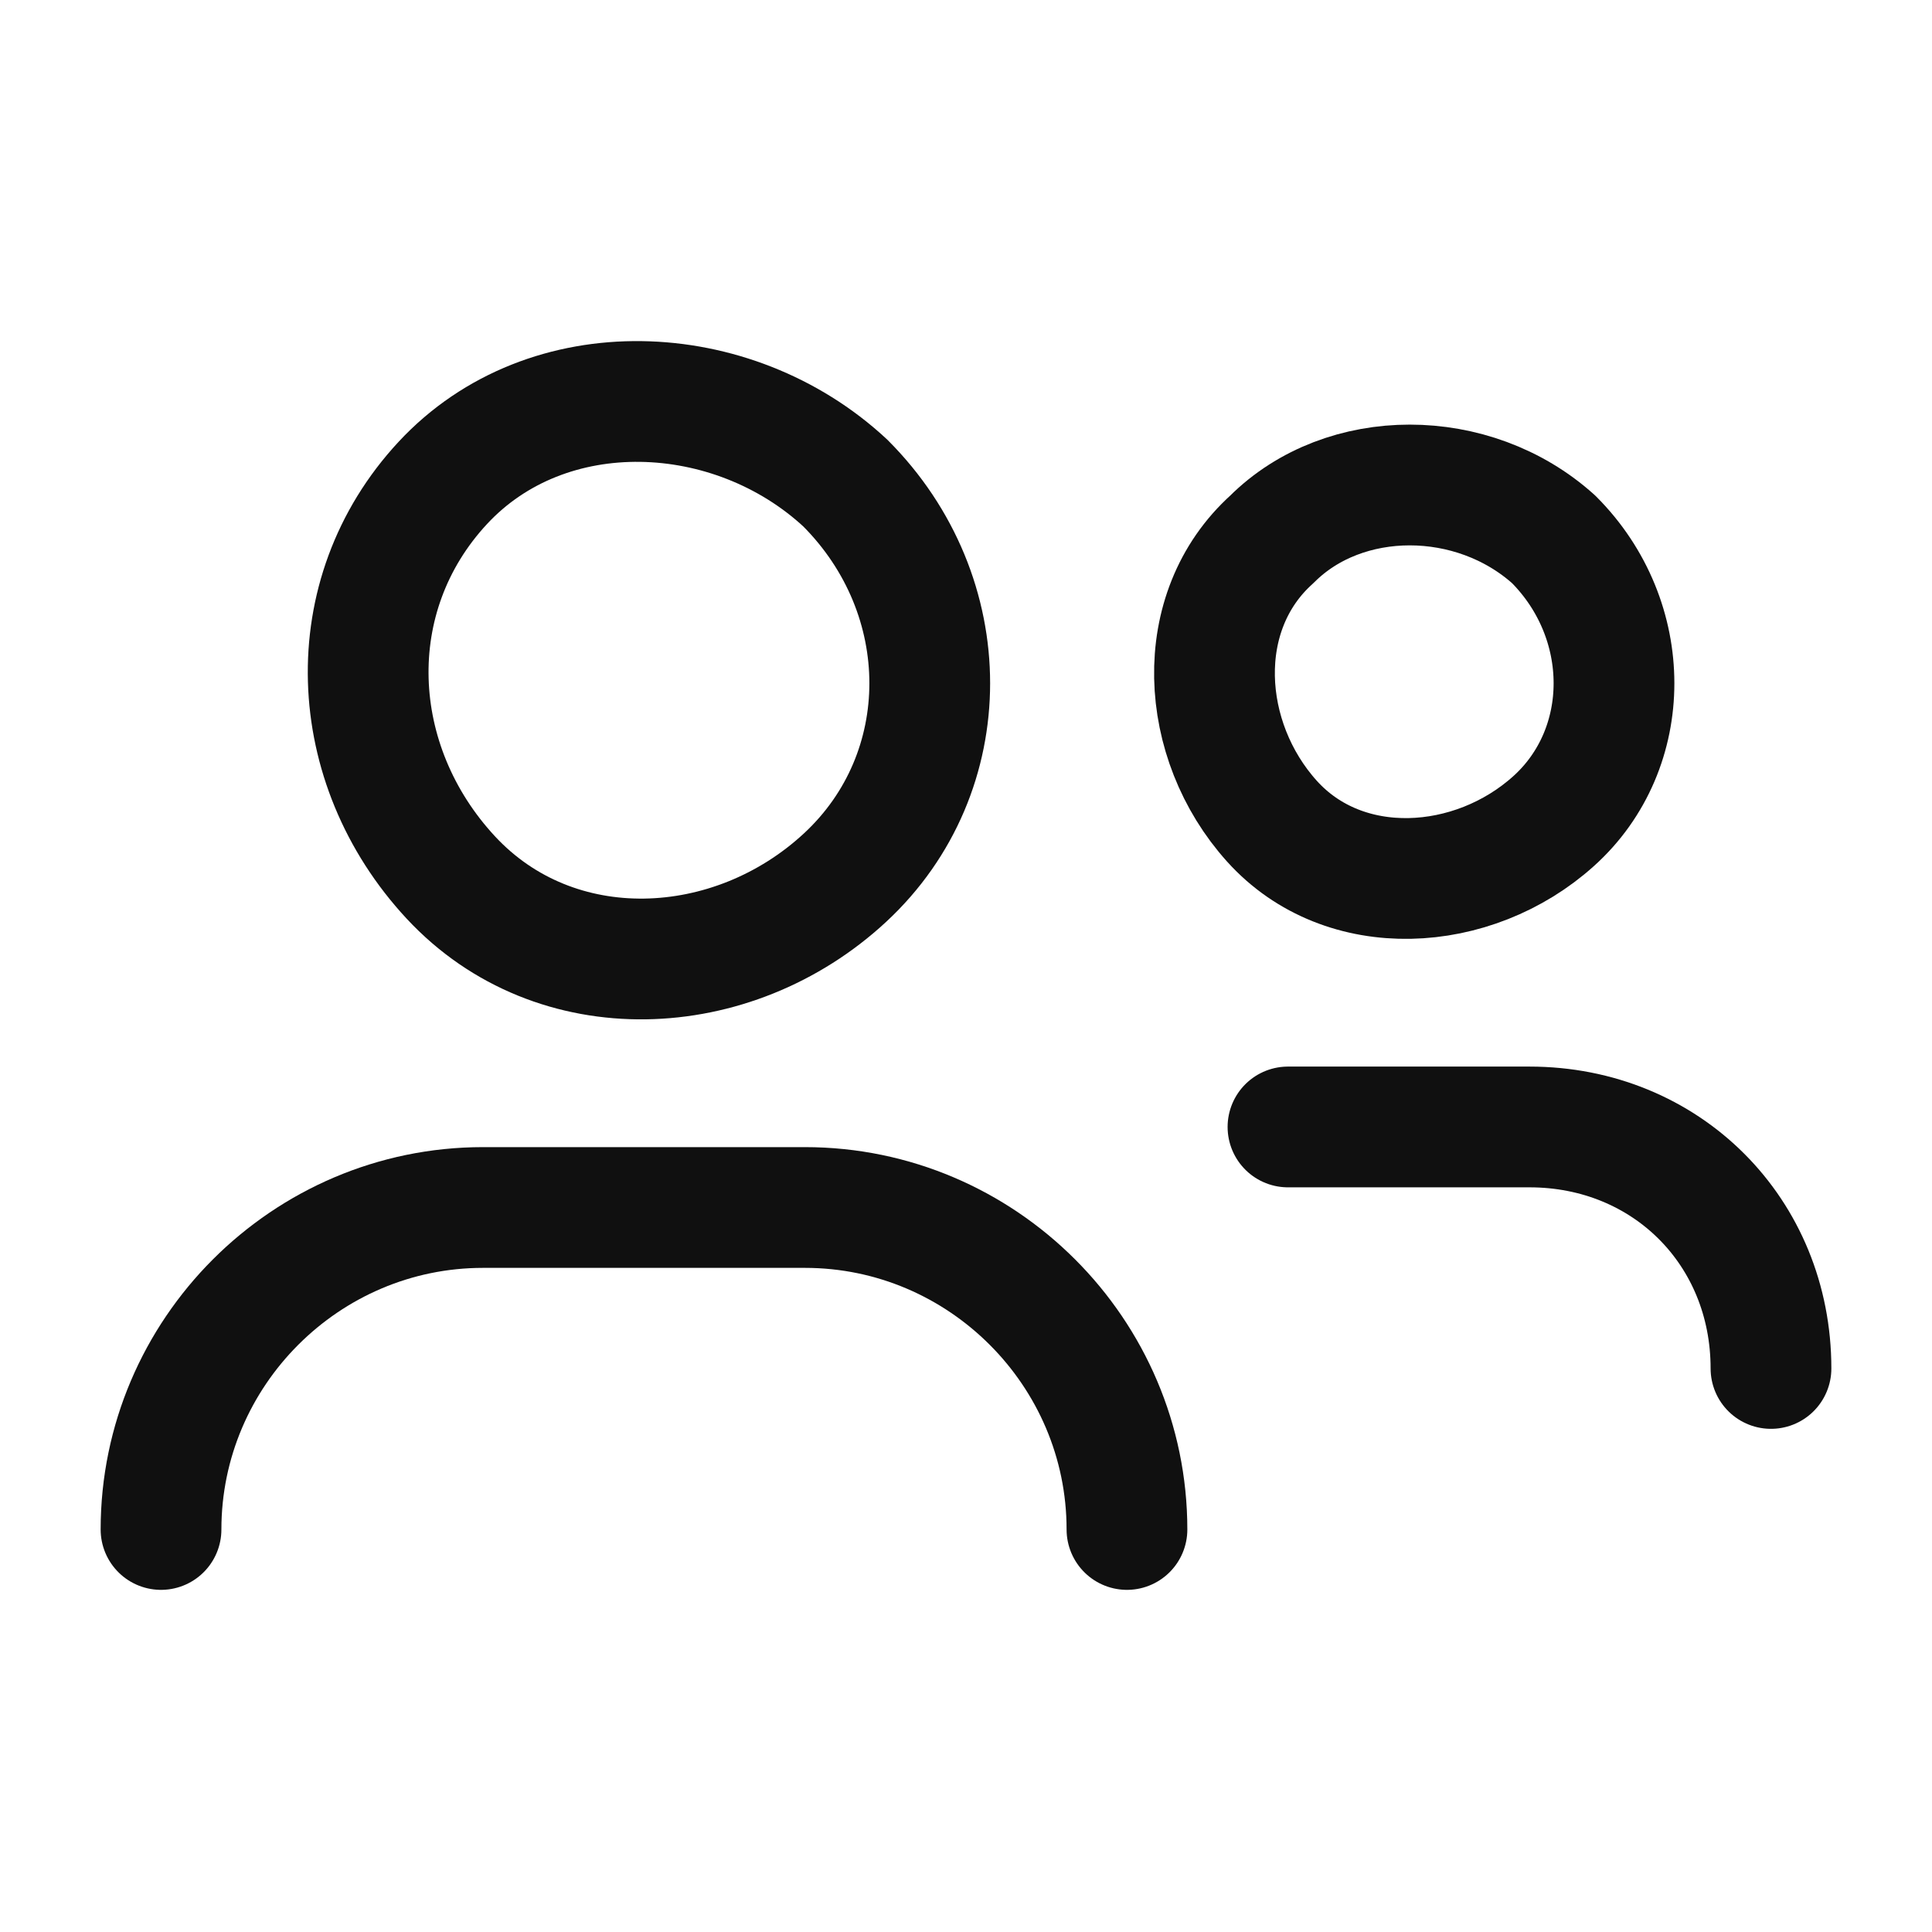 <svg width="32" height="32" viewBox="0 0 32 32" fill="none" xmlns="http://www.w3.org/2000/svg">
<g id="User/Group, User">
<g id="Group">
<g id="Group_2">
<path id="Path" d="M2.667 25.333C2.667 22.4 5.066 20 8 20H13.333C16.267 20 18.666 22.4 18.666 25.333" stroke="#101010" stroke-width="2" stroke-linecap="round" stroke-linejoin="round"/>
<path id="Path_2" d="M14 8C15.866 9.867 15.866 12.8 14 14.533C12.133 16.267 9.2 16.4 7.466 14.533C5.733 12.666 5.6 9.867 7.333 8C9.066 6.133 12.133 6.267 14 8" stroke="#101010" stroke-width="2" stroke-linecap="round" stroke-linejoin="round"/>
<path id="Path_3" d="M21.333 18.666H25.333C27.6 18.666 29.333 20.4 29.333 22.666" stroke="#101010" stroke-width="2" stroke-linecap="round" stroke-linejoin="round"/>
<path id="Path_4" d="M25.733 8.933C27.066 10.267 27.066 12.4 25.733 13.6C24.4 14.8 22.266 14.933 21.066 13.6C19.866 12.267 19.733 10.133 21.066 8.933C22.266 7.733 24.4 7.733 25.733 8.933" stroke="#101010" stroke-width="2" stroke-linecap="round" stroke-linejoin="round"/>
</g>
</g>
</g>
</svg>
